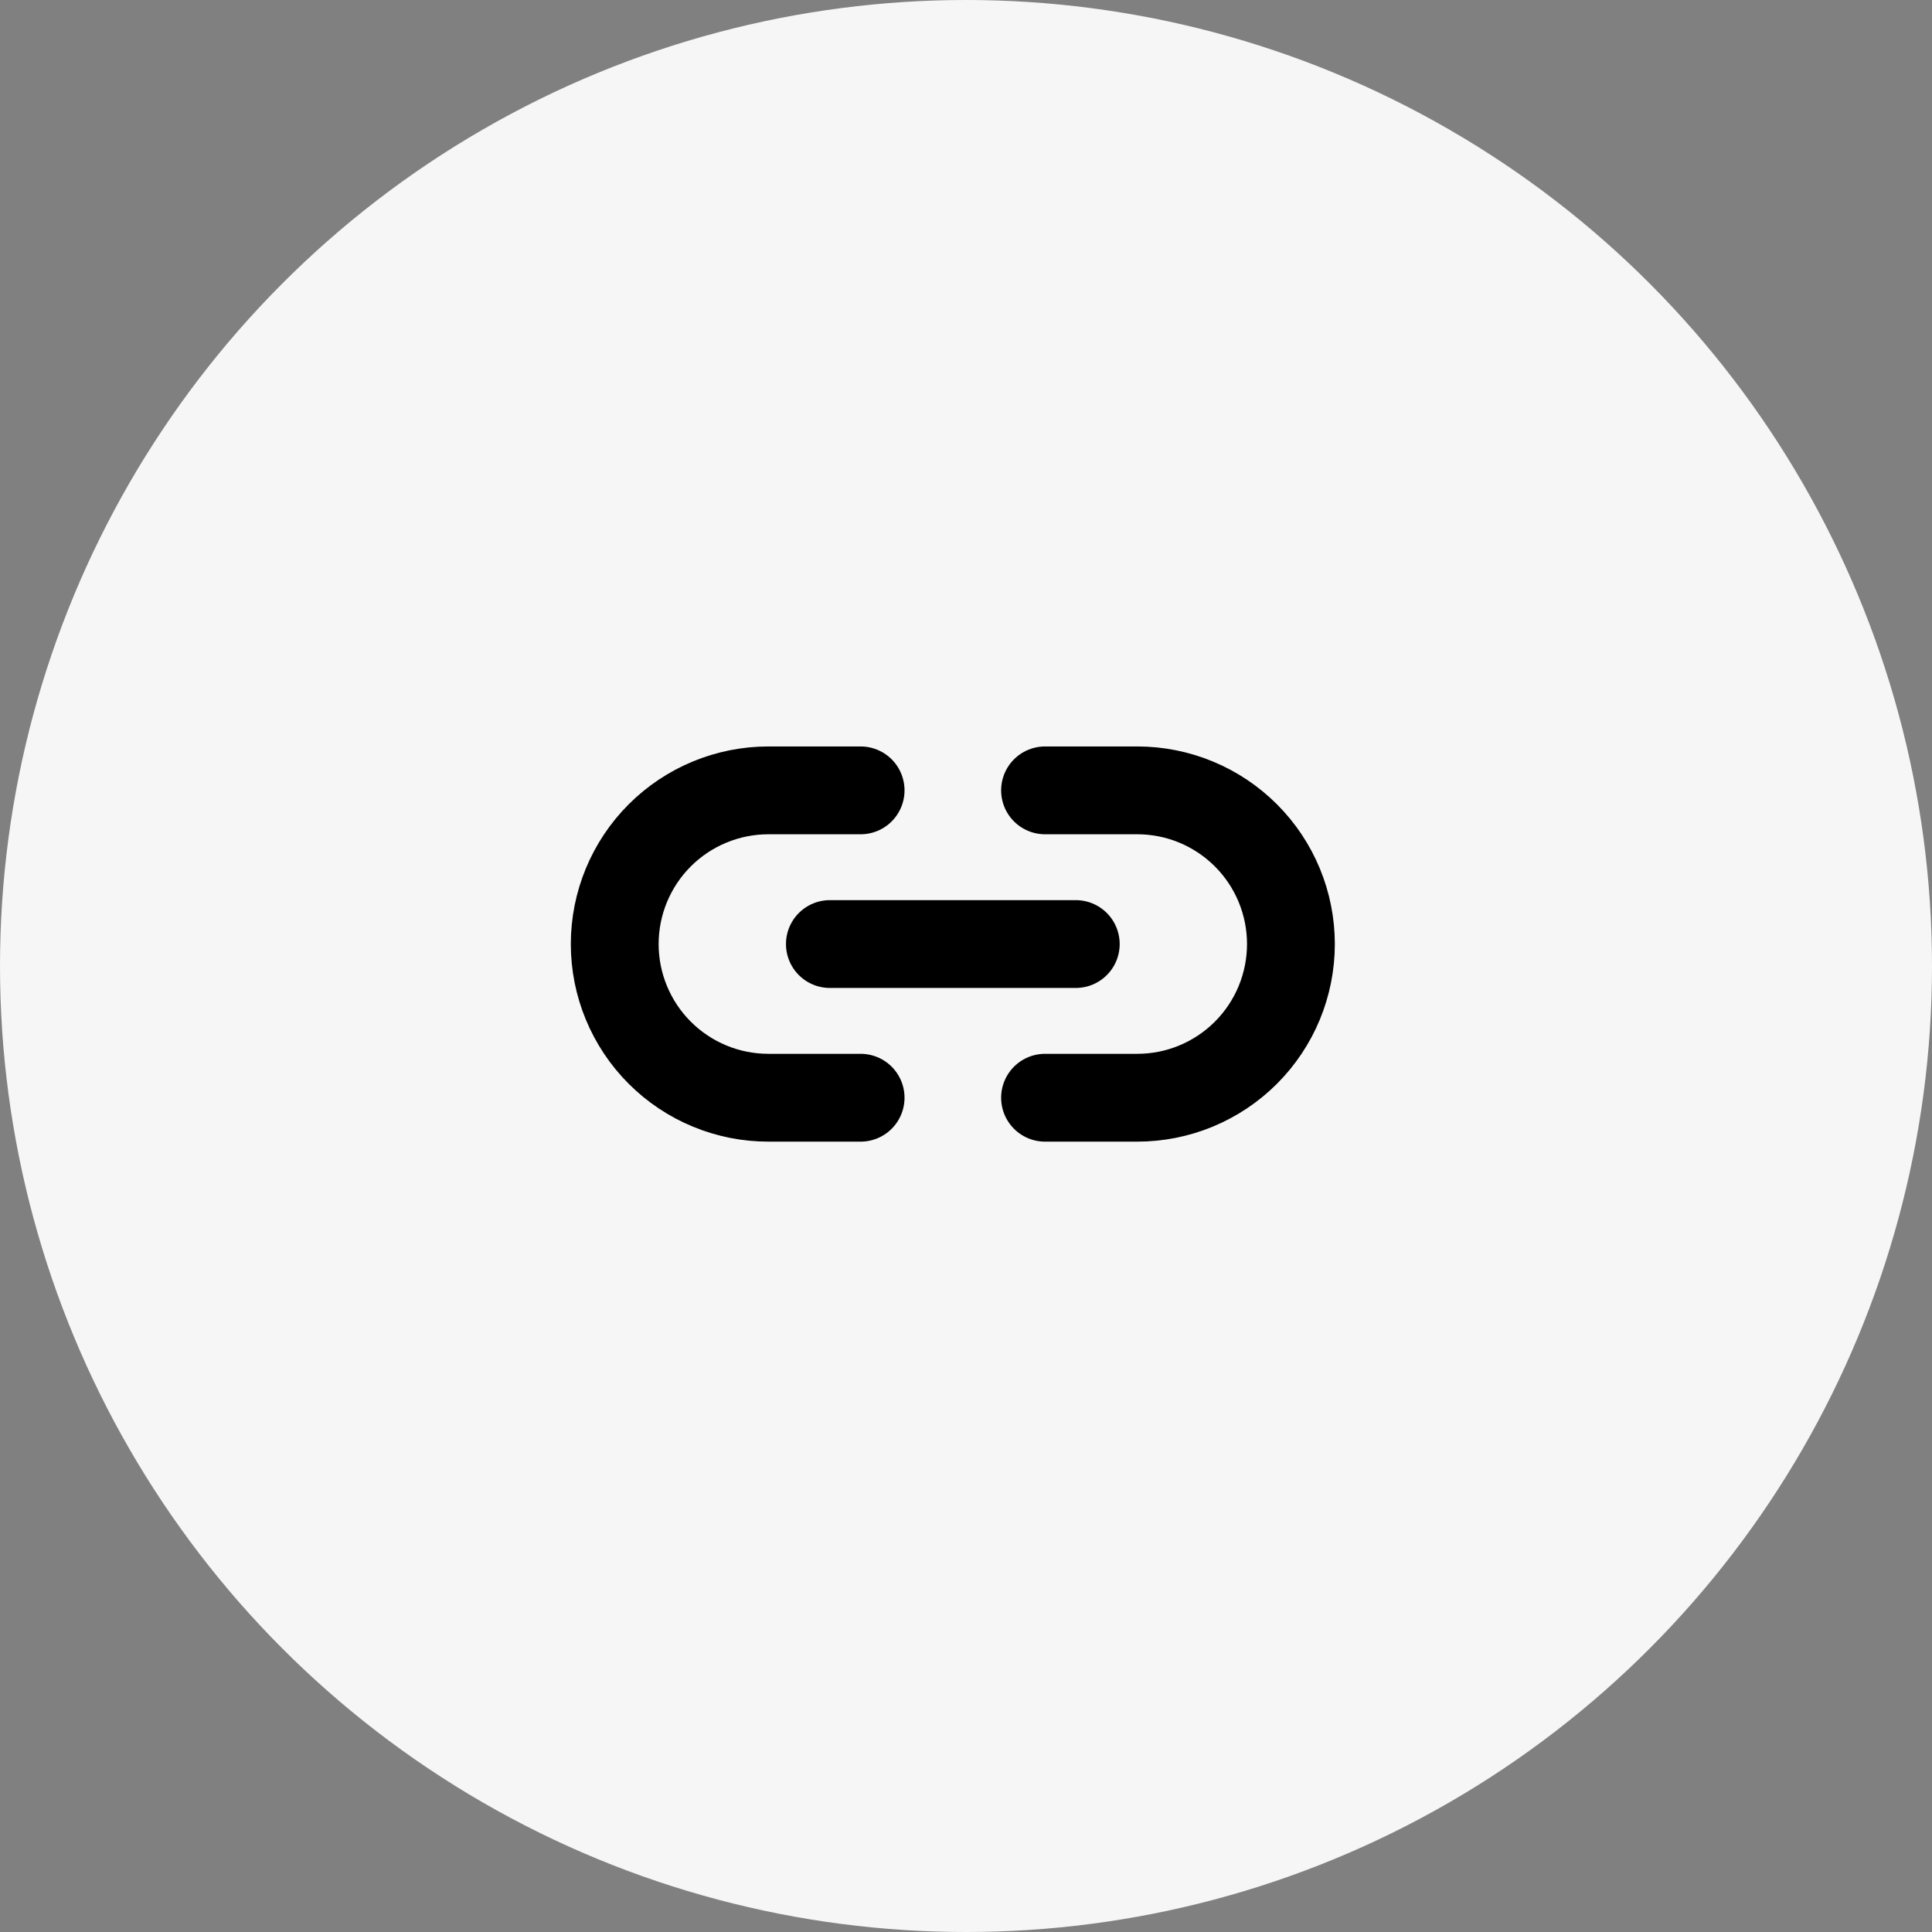 <svg width="44" height="44" viewBox="0 0 44 44" fill="none" xmlns="http://www.w3.org/2000/svg">
<rect x="0" y="0" width="44" height="44" fill="#808080" stroke="none"/>
<circle cx="22" cy="22" r="22" fill="#F6F6F6"/>
<path d="M23.8 18H25.9C26.36 18 26.815 18.09 27.239 18.266C27.664 18.442 28.05 18.7 28.375 19.025C28.7 19.35 28.958 19.736 29.134 20.161C29.309 20.585 29.4 21.04 29.4 21.5C29.4 21.96 29.309 22.415 29.134 22.839C28.958 23.264 28.7 23.65 28.375 23.975C28.05 24.3 27.664 24.558 27.239 24.734C26.815 24.91 26.36 25 25.9 25H23.8M19.6 25H17.5C17.04 25 16.585 24.91 16.161 24.734C15.736 24.558 15.35 24.3 15.025 23.975C14.369 23.319 14 22.428 14 21.5C14 20.572 14.369 19.681 15.025 19.025C15.681 18.369 16.572 18 17.5 18H19.6M18.9 21.5H24.5" stroke="black" stroke-width="2" stroke-linecap="round" stroke-linejoin="round"/>
</svg>
